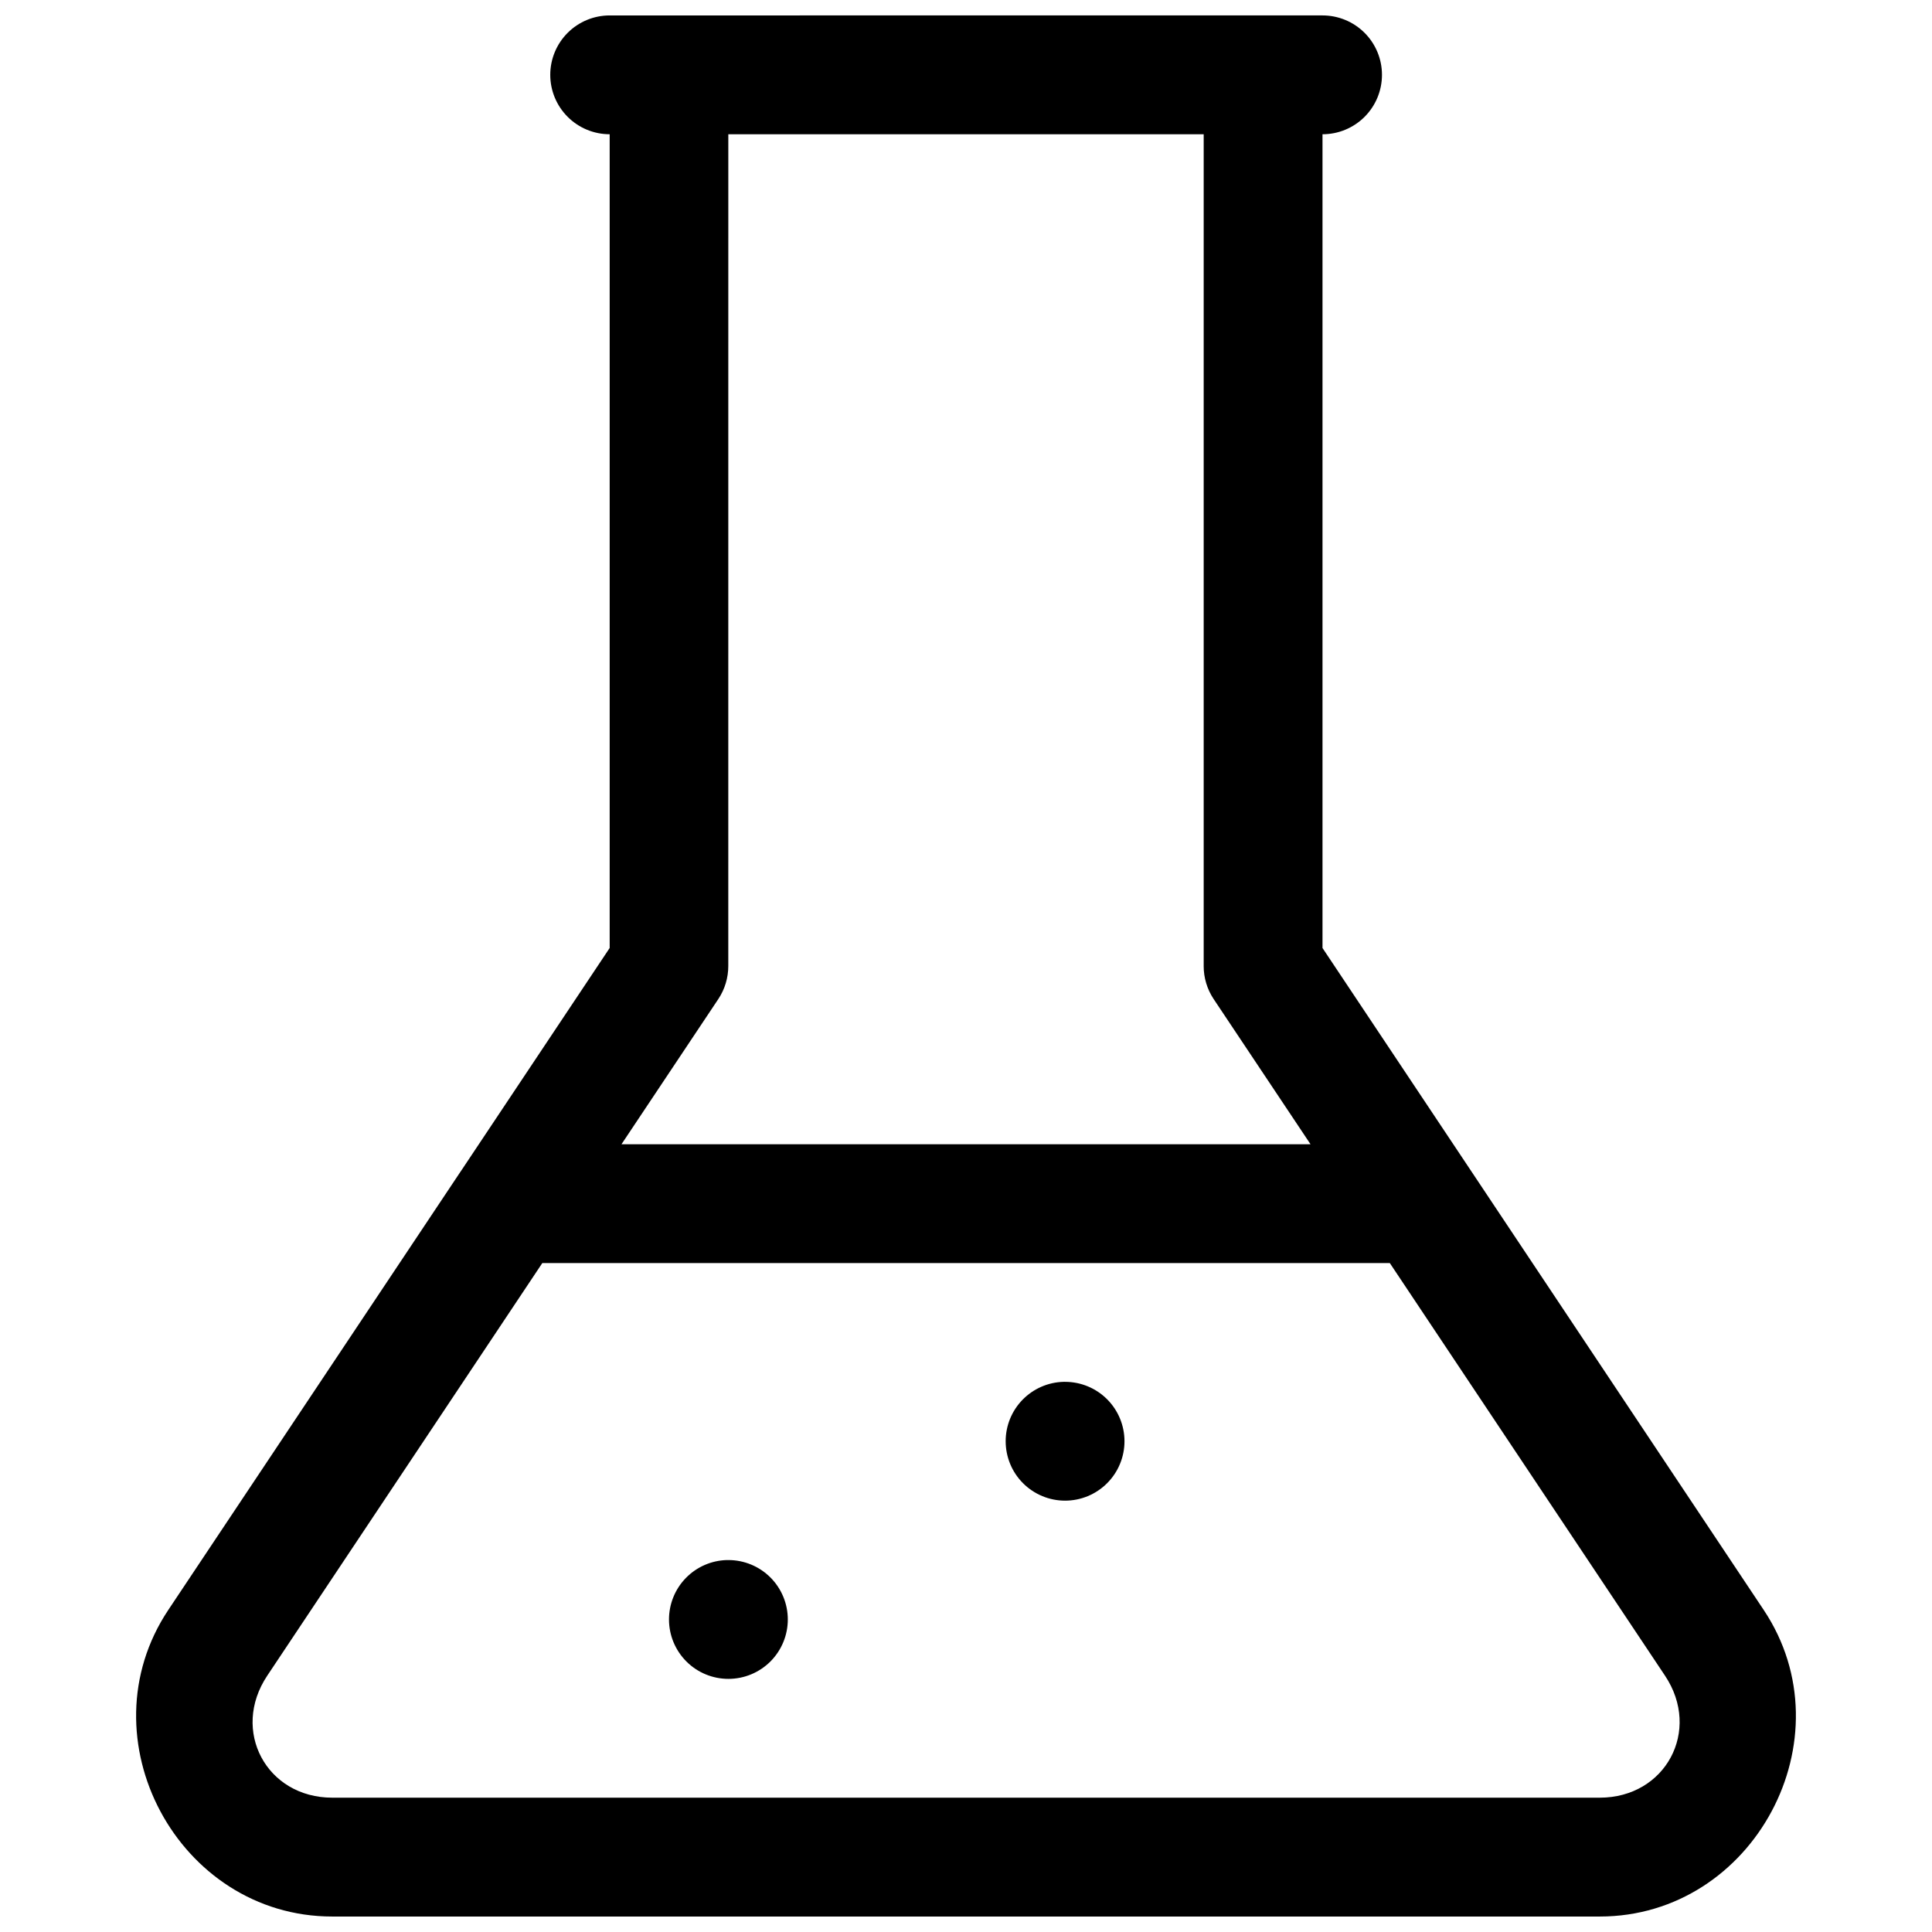 <?xml version="1.0" encoding="UTF-8"?>
<!-- Uploaded to: SVG Repo, www.svgrepo.com, Generator: SVG Repo Mixer Tools -->
<svg width="800px" height="800px" version="1.1" viewBox="144 144 512 512" xmlns="http://www.w3.org/2000/svg">
 <defs>
  <clipPath id="a">
   <path d="m180 148.09h440v503.81h-440z"/>
  </clipPath>
 </defs>
 <g clip-path="url(#a)">
  <path d="m305.57 148.09c-4.176 0-8.184 1.66-11.133 4.609-2.953 2.953-4.613 6.961-4.613 11.133 0 4.176 1.66 8.184 4.613 11.133 2.949 2.953 6.957 4.613 11.133 4.613v215.65l-39.055 58.582c-0.203 0.277-0.398 0.566-0.582 0.859l-77.336 115.99c-22.664 34 2.606 81.242 43.465 81.242h335.88c40.859 0 66.133-47.246 43.465-81.242l-116.93-175.43v-215.65c4.18 0.004 8.188-1.652 11.145-4.606 2.957-2.953 4.617-6.961 4.617-11.141 0-4.176-1.66-8.184-4.617-11.137-2.957-2.953-6.965-4.609-11.145-4.606zm31.441 31.488h125.98v220.42h-0.004c-0.004 3.098 0.906 6.133 2.613 8.715l25.707 38.531h-182.61l25.695-38.531c1.707-2.582 2.617-5.617 2.613-8.715zm-49.293 299.15h224.6l72.938 109.36c9.688 14.531 0.152 32.316-17.312 32.316h-335.88c-17.465 0-26.938-17.785-17.25-32.316zm138.14 31.473c-4.106 0.105-8.008 1.809-10.875 4.75-2.867 2.941-4.473 6.887-4.469 10.992 0 4.176 1.656 8.184 4.609 11.133 2.953 2.953 6.957 4.613 11.133 4.613 4.176 0 8.18-1.66 11.133-4.613 2.953-2.949 4.613-6.957 4.613-11.133s-1.66-8.18-4.613-11.133c-2.953-2.949-6.957-4.609-11.133-4.609h-0.398zm-89.207 47.23c-4.109 0.102-8.016 1.805-10.883 4.746-2.871 2.941-4.477 6.891-4.477 11 0 4.176 1.66 8.18 4.613 11.133 2.949 2.953 6.957 4.609 11.133 4.609 4.176 0 8.18-1.656 11.133-4.609 2.949-2.953 4.609-6.957 4.609-11.133 0-4.176-1.66-8.18-4.609-11.133-2.953-2.953-6.957-4.613-11.133-4.613h-0.387z" fill-rule="evenodd"/>
 </g>
</svg>